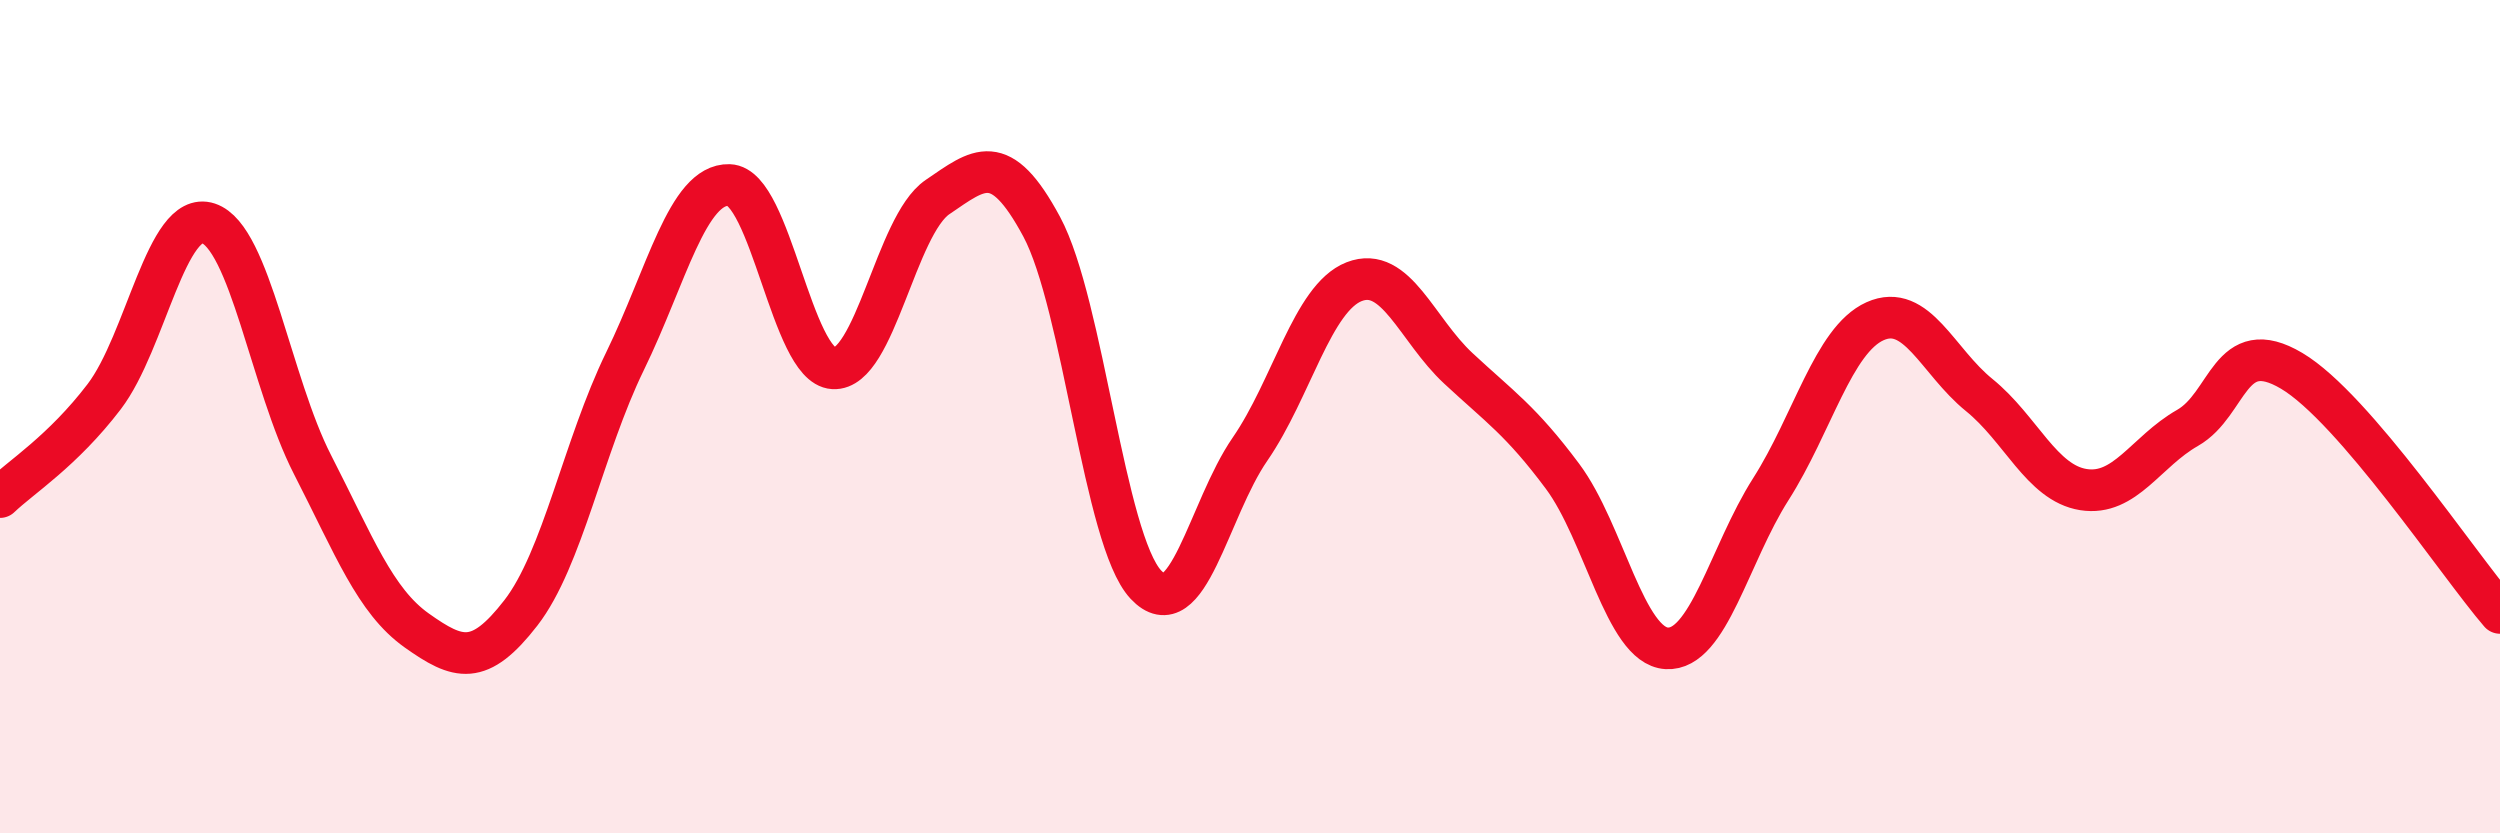 
    <svg width="60" height="20" viewBox="0 0 60 20" xmlns="http://www.w3.org/2000/svg">
      <path
        d="M 0,11.93 C 0.5,11.45 1.5,10.83 2.5,9.52 C 3.5,8.21 4,5.03 5,5.36 C 6,5.69 6.5,9.2 7.5,11.15 C 8.5,13.1 9,14.42 10,15.13 C 11,15.84 11.5,16 12.5,14.71 C 13.5,13.42 14,10.72 15,8.67 C 16,6.62 16.5,4.41 17.5,4.44 C 18.5,4.47 19,8.78 20,8.84 C 21,8.9 21.5,5.41 22.5,4.73 C 23.5,4.05 24,3.58 25,5.44 C 26,7.3 26.5,12.96 27.5,14.03 C 28.5,15.1 29,12.23 30,10.78 C 31,9.33 31.5,7.15 32.5,6.76 C 33.5,6.37 34,7.91 35,8.84 C 36,9.77 36.5,10.09 37.5,11.43 C 38.5,12.77 39,15.5 40,15.56 C 41,15.62 41.5,13.31 42.5,11.74 C 43.5,10.17 44,8.16 45,7.71 C 46,7.26 46.5,8.67 47.5,9.48 C 48.5,10.29 49,11.59 50,11.75 C 51,11.91 51.5,10.84 52.5,10.27 C 53.5,9.7 53.5,8.01 55,8.9 C 56.5,9.79 59,13.55 60,14.71L60 20L0 20Z"
        fill="#EB0A25"
        opacity="0.1"
        stroke-linecap="round"
        stroke-linejoin="round"
      />
      <path
        d="M 0,11.93 C 0.5,11.45 1.5,10.83 2.5,9.52 C 3.5,8.21 4,5.03 5,5.36 C 6,5.69 6.5,9.2 7.5,11.15 C 8.5,13.1 9,14.42 10,15.13 C 11,15.84 11.5,16 12.5,14.71 C 13.5,13.42 14,10.72 15,8.67 C 16,6.62 16.5,4.41 17.5,4.44 C 18.5,4.47 19,8.78 20,8.84 C 21,8.9 21.5,5.41 22.5,4.73 C 23.5,4.05 24,3.58 25,5.44 C 26,7.3 26.5,12.96 27.5,14.03 C 28.5,15.1 29,12.23 30,10.78 C 31,9.33 31.5,7.15 32.5,6.76 C 33.5,6.37 34,7.91 35,8.84 C 36,9.77 36.5,10.09 37.5,11.43 C 38.5,12.77 39,15.5 40,15.56 C 41,15.62 41.5,13.31 42.5,11.74 C 43.5,10.17 44,8.16 45,7.71 C 46,7.26 46.5,8.67 47.5,9.48 C 48.5,10.29 49,11.59 50,11.75 C 51,11.91 51.5,10.84 52.5,10.27 C 53.5,9.7 53.5,8.01 55,8.9 C 56.5,9.79 59,13.55 60,14.71"
        stroke="#EB0A25"
        stroke-width="1"
        fill="none"
        stroke-linecap="round"
        stroke-linejoin="round"
      />
    </svg>
  
